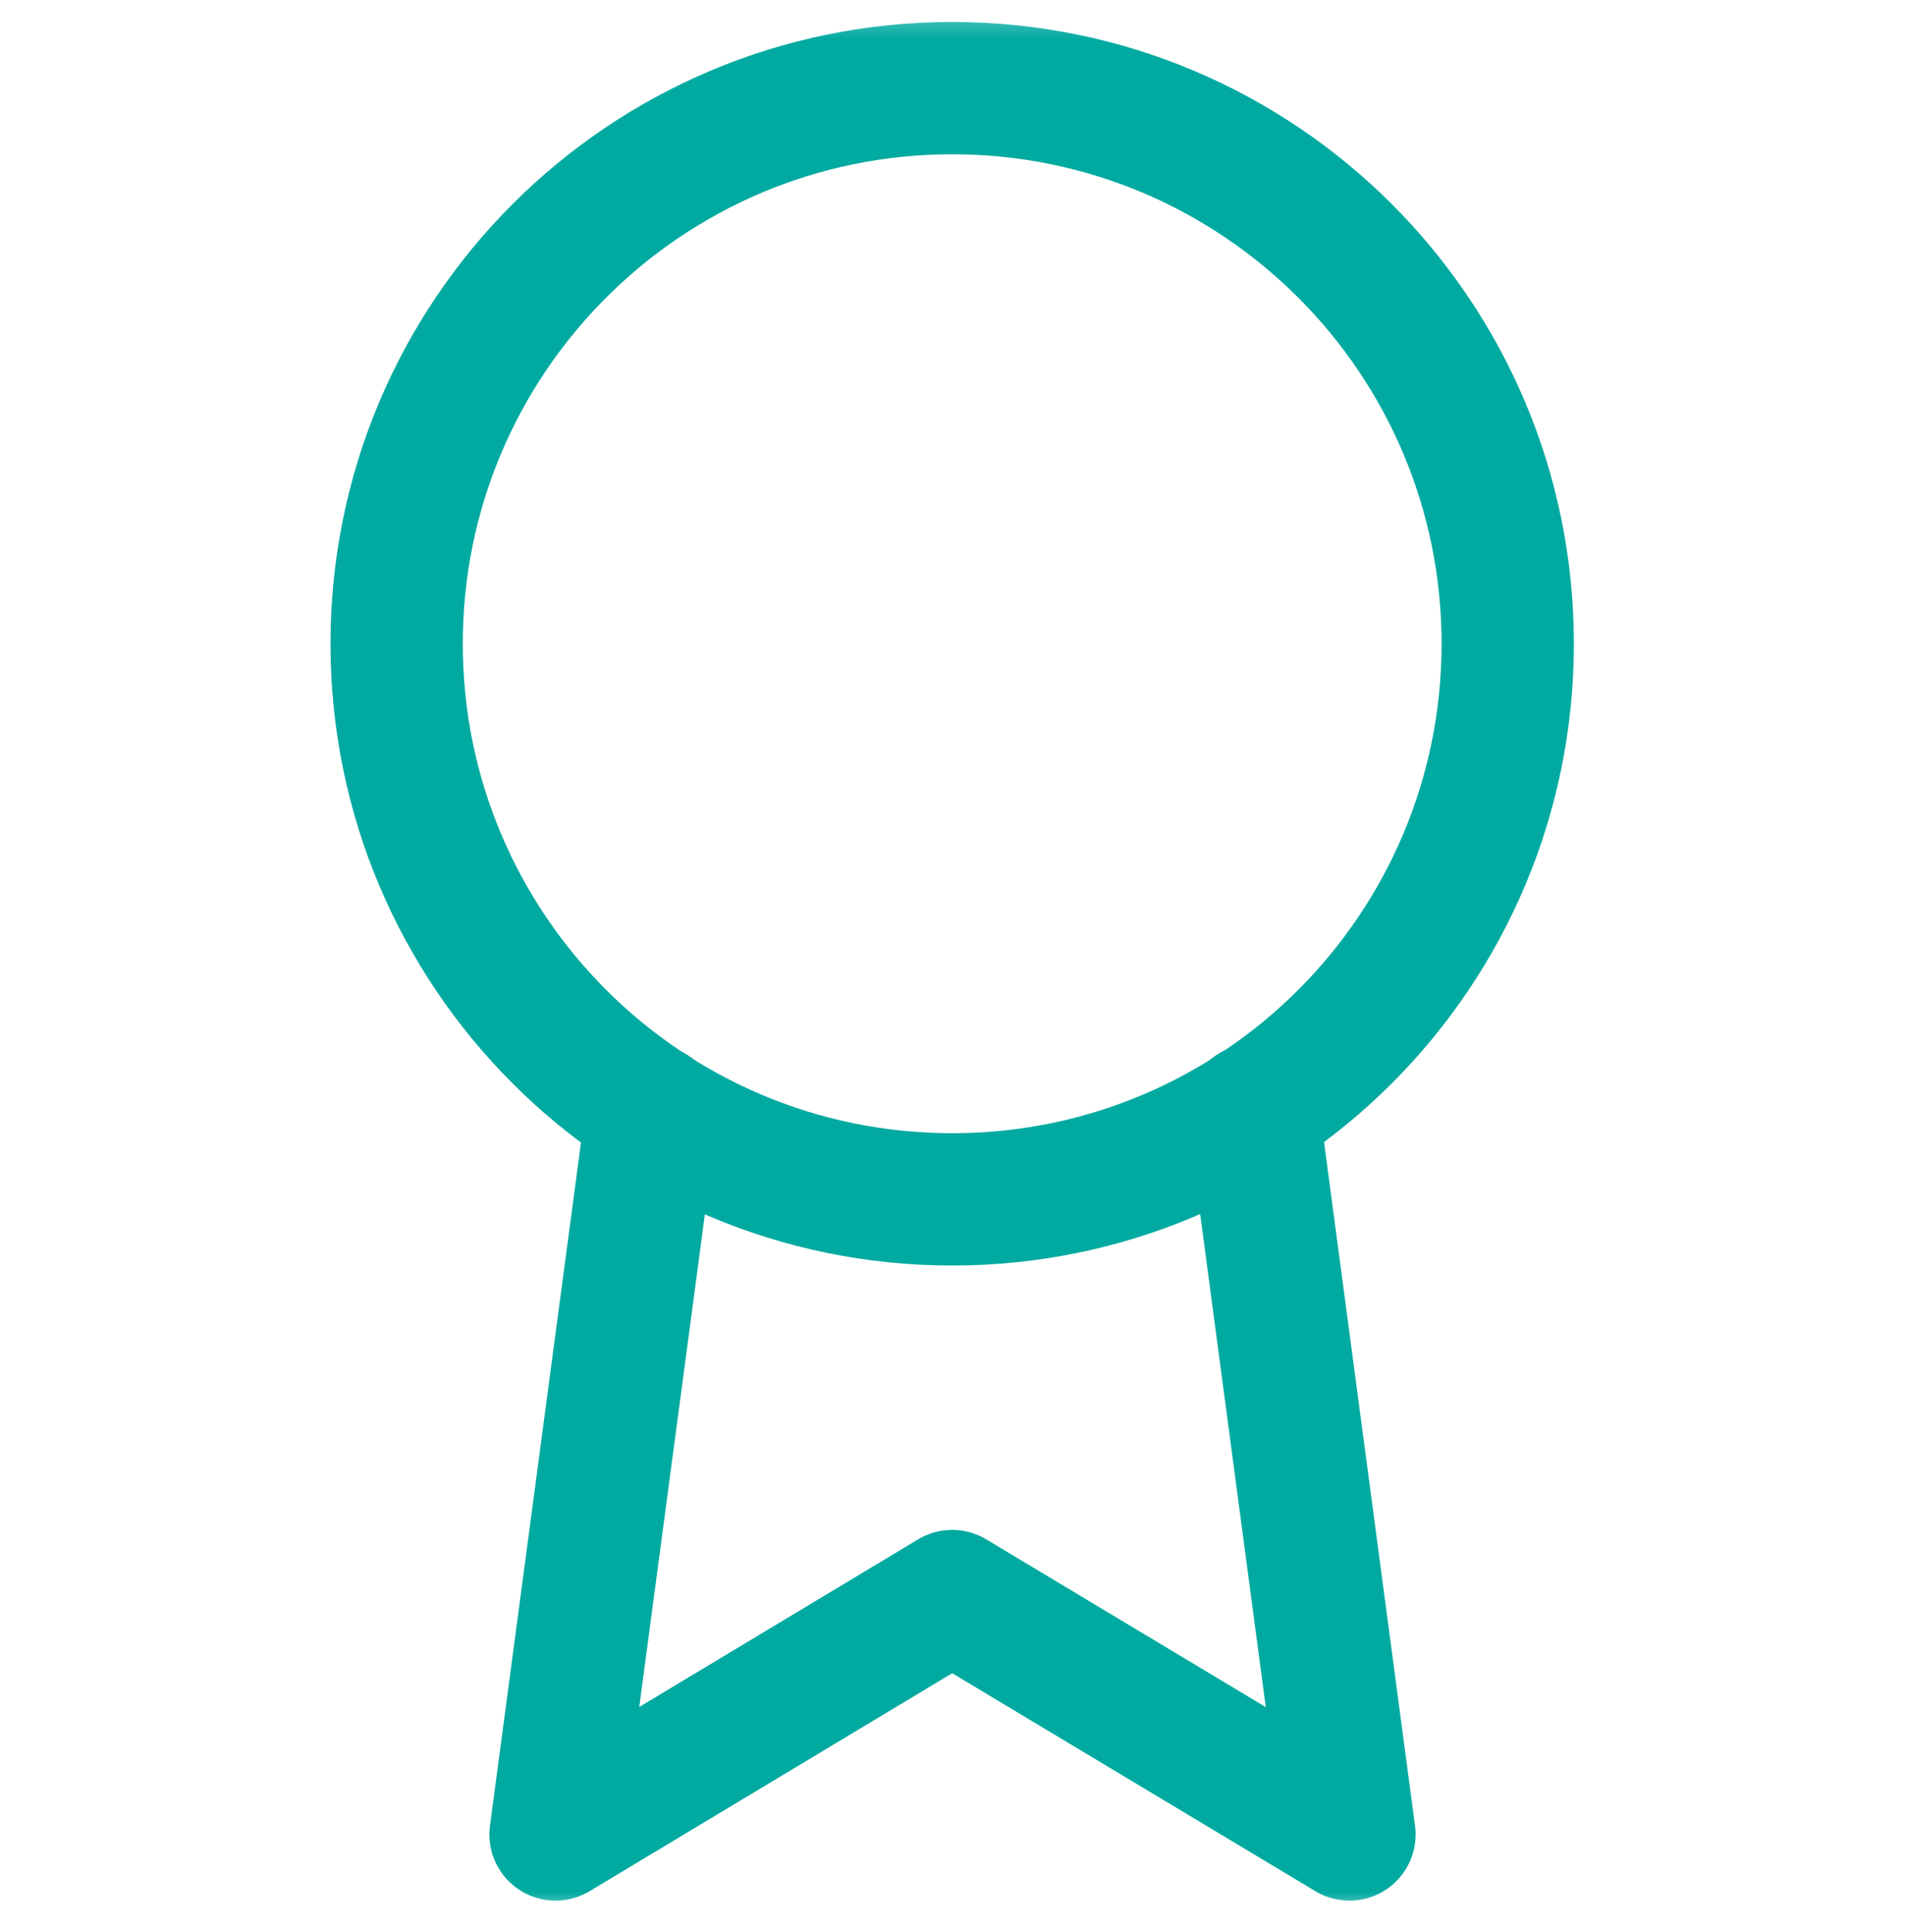 <svg width="72" height="73" viewBox="0 0 72 73" fill="none" xmlns="http://www.w3.org/2000/svg">
<mask id="mask0_267_1121" style="mask-type:luminance" maskUnits="userSpaceOnUse" x="0" y="0" width="72" height="73">
<path d="M72 0.326H0V72.326H72V0.326Z" fill="white"/>
</mask>
<g mask="url(#mask0_267_1121)">
<path d="M35.988 45.323C47.584 45.323 56.985 35.923 56.985 24.326C56.985 12.73 47.584 3.33 35.988 3.33C24.392 3.33 14.991 12.73 14.991 24.326C14.991 35.923 24.392 45.323 35.988 45.323Z" stroke="#00AAA1" stroke-width="5" stroke-linecap="round" stroke-linejoin="round"/>
<path d="M24.64 41.975L20.997 69.323L35.988 60.313L51.003 69.323L47.36 41.95" stroke="#00AAA1" stroke-width="5" stroke-linecap="round" stroke-linejoin="round"/>
</g>
</svg>
